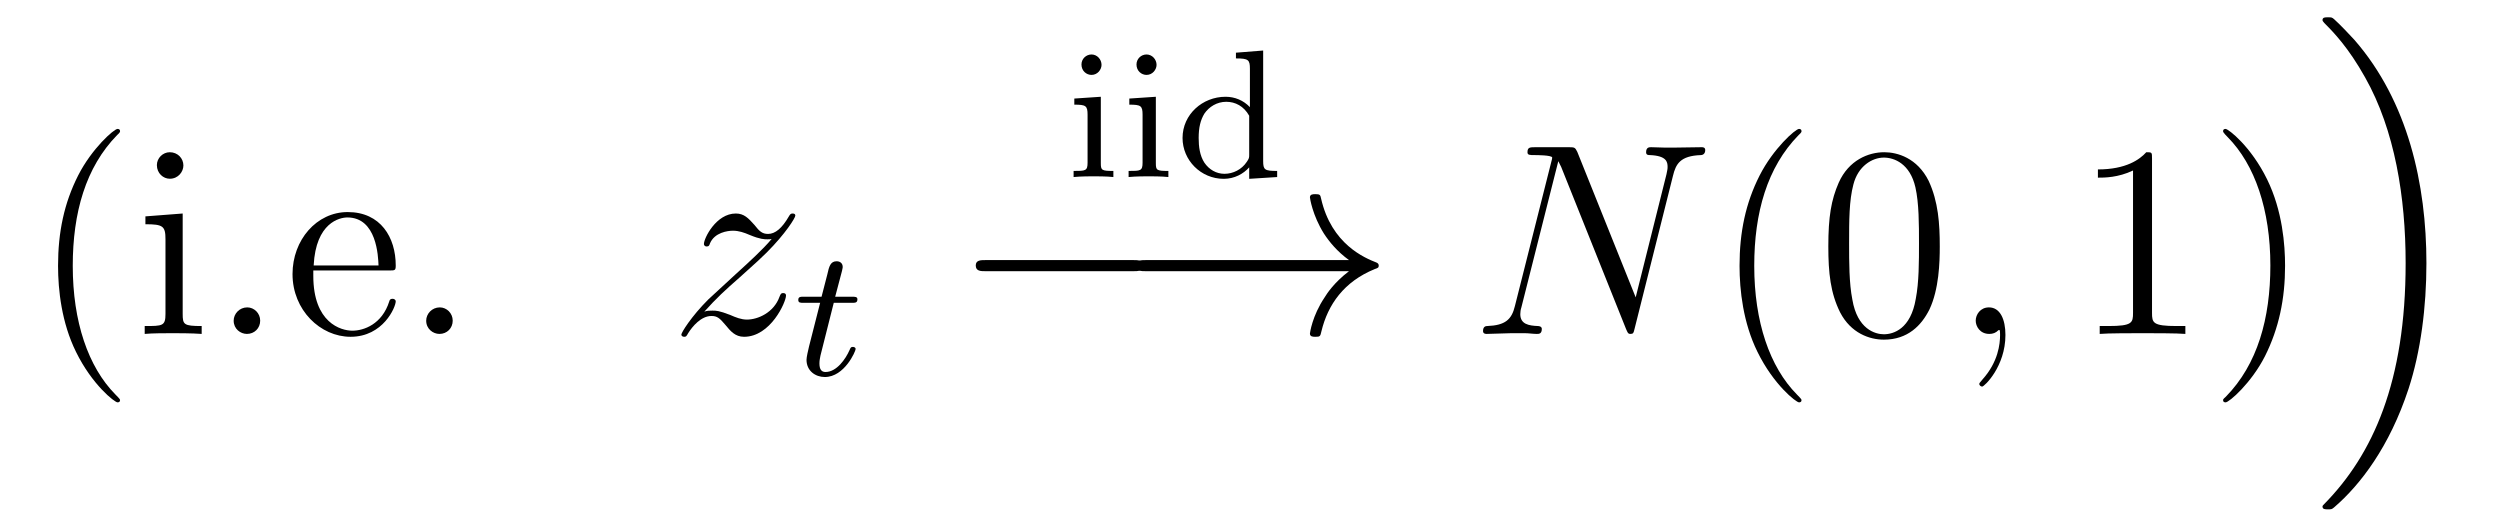 <?xml version='1.0'?>
<!-- This file was generated by dvisvgm 1.9.2 -->
<svg height='23pt' version='1.1' viewBox='0 -23 109 23' width='109pt' xmlns='http://www.w3.org/2000/svg' xmlns:xlink='http://www.w3.org/1999/xlink'>
<g id='page1'>
<g transform='matrix(1 0 0 1 -131 644)'>
<path d='M136.234 -649.551C136.234 -649.582 136.234 -649.598 136.031 -649.801C134.844 -651.004 134.172 -652.973 134.172 -655.41C134.172 -657.723 134.734 -659.707 136.109 -661.113C136.234 -661.223 136.234 -661.254 136.234 -661.285C136.234 -661.363 136.172 -661.379 136.125 -661.379C135.969 -661.379 135 -660.519 134.406 -659.348C133.797 -658.145 133.531 -656.879 133.531 -655.41C133.531 -654.348 133.688 -652.926 134.313 -651.66C135.016 -650.223 136 -649.457 136.125 -649.457C136.172 -649.457 136.234 -649.473 136.234 -649.551ZM138.996 -659.785C138.996 -660.098 138.746 -660.363 138.402 -660.363C138.105 -660.363 137.84 -660.113 137.84 -659.801C137.84 -659.441 138.121 -659.207 138.402 -659.207C138.777 -659.207 138.996 -659.52 138.996 -659.785ZM137.34 -657.566V-657.223C138.105 -657.223 138.215 -657.144 138.215 -656.566V-653.316C138.215 -652.785 138.09 -652.785 137.309 -652.785V-652.441C137.652 -652.473 138.215 -652.473 138.559 -652.473C138.699 -652.473 139.387 -652.473 139.793 -652.441V-652.785C139.012 -652.785 138.965 -652.848 138.965 -653.316V-657.691L137.34 -657.566ZM142.344 -653.019C142.344 -653.348 142.078 -653.598 141.781 -653.598C141.438 -653.598 141.188 -653.316 141.188 -653.019C141.188 -652.66 141.484 -652.441 141.766 -652.441C142.094 -652.441 142.344 -652.691 142.344 -653.019ZM147.957 -655.207C148.223 -655.207 148.254 -655.207 148.254 -655.426C148.254 -656.645 147.598 -657.754 146.16 -657.754C144.801 -657.754 143.754 -656.535 143.754 -655.051C143.754 -653.473 144.973 -652.316 146.285 -652.316C147.707 -652.316 148.254 -653.613 148.254 -653.863C148.254 -653.926 148.191 -653.973 148.113 -653.973C148.02 -653.973 147.988 -653.926 147.973 -653.863C147.66 -652.863 146.863 -652.582 146.363 -652.582C145.863 -652.582 144.66 -652.926 144.66 -654.973V-655.207H147.957ZM144.676 -655.426C144.77 -657.301 145.816 -657.519 146.145 -657.519C147.426 -657.519 147.488 -655.832 147.504 -655.426H144.676ZM150.738 -653.019C150.738 -653.348 150.473 -653.598 150.176 -653.598C149.832 -653.598 149.582 -653.316 149.582 -653.019C149.582 -652.66 149.879 -652.441 150.16 -652.441C150.488 -652.441 150.738 -652.691 150.738 -653.019ZM151.789 -652.441' fill-rule='evenodd'/>
<path d='M161.707 -653.41C162.223 -653.988 162.629 -654.363 163.238 -654.894C163.941 -655.52 164.254 -655.816 164.426 -655.988C165.254 -656.816 165.676 -657.504 165.676 -657.598C165.676 -657.691 165.582 -657.691 165.551 -657.691C165.473 -657.691 165.441 -657.645 165.395 -657.566C165.098 -657.051 164.801 -656.801 164.488 -656.801C164.238 -656.801 164.113 -656.91 163.895 -657.191C163.629 -657.488 163.441 -657.691 163.082 -657.691C162.223 -657.691 161.691 -656.613 161.691 -656.363C161.691 -656.332 161.707 -656.254 161.816 -656.254C161.91 -656.254 161.926 -656.301 161.957 -656.394C162.16 -656.863 162.723 -656.941 162.957 -656.941C163.207 -656.941 163.441 -656.863 163.691 -656.754C164.145 -656.566 164.332 -656.566 164.457 -656.566C164.535 -656.566 164.598 -656.566 164.645 -656.582C164.254 -656.113 163.613 -655.535 163.082 -655.051L161.879 -653.941C161.145 -653.207 160.707 -652.504 160.707 -652.41C160.707 -652.348 160.77 -652.316 160.832 -652.316C160.91 -652.316 160.926 -652.332 161.004 -652.473C161.191 -652.77 161.566 -653.223 162.02 -653.223C162.27 -653.223 162.379 -653.129 162.629 -652.832C162.848 -652.566 163.051 -652.316 163.441 -652.316C164.598 -652.316 165.27 -653.832 165.27 -654.113C165.27 -654.16 165.254 -654.223 165.144 -654.223C165.051 -654.223 165.035 -654.176 164.988 -654.066C164.738 -653.363 164.035 -653.066 163.566 -653.066C163.316 -653.066 163.082 -653.16 162.832 -653.27C162.348 -653.457 162.223 -653.457 162.066 -653.457C161.941 -653.457 161.816 -653.457 161.707 -653.41ZM165.59 -652.441' fill-rule='evenodd'/>
<path d='M167.352 -653.797H168.133C168.289 -653.797 168.383 -653.797 168.383 -653.953C168.383 -654.063 168.273 -654.063 168.148 -654.063H167.414L167.711 -655.188C167.742 -655.312 167.742 -655.359 167.742 -655.359C167.742 -655.531 167.617 -655.609 167.477 -655.609C167.211 -655.609 167.148 -655.391 167.07 -655.031L166.82 -654.063H166.055C165.898 -654.063 165.805 -654.063 165.805 -653.922C165.805 -653.797 165.898 -653.797 166.039 -653.797H166.758L166.273 -651.891C166.227 -651.703 166.164 -651.422 166.164 -651.312C166.164 -650.828 166.555 -650.562 166.961 -650.562C167.82 -650.562 168.305 -651.687 168.305 -651.781C168.305 -651.859 168.227 -651.875 168.18 -651.875C168.102 -651.875 168.086 -651.844 168.039 -651.734C167.867 -651.344 167.477 -650.781 166.992 -650.781C166.82 -650.781 166.727 -650.891 166.727 -651.156C166.727 -651.312 166.758 -651.391 166.773 -651.5L167.352 -653.797ZM168.598 -650.641' fill-rule='evenodd'/>
<path d='M179.027 -664.172C179.027 -664.406 178.84 -664.625 178.59 -664.625C178.356 -664.625 178.152 -664.437 178.152 -664.188C178.152 -663.906 178.371 -663.734 178.59 -663.734C178.855 -663.734 179.027 -663.969 179.027 -664.172ZM177.84 -662.703V-662.437C178.34 -662.437 178.418 -662.391 178.418 -662V-659.906C178.418 -659.547 178.324 -659.547 177.809 -659.547V-659.281C178.121 -659.313 178.574 -659.313 178.684 -659.313C178.793 -659.313 179.262 -659.313 179.543 -659.281V-659.547C179.027 -659.547 178.996 -659.578 178.996 -659.891V-662.781L177.84 -662.703ZM181.426 -664.172C181.426 -664.406 181.238 -664.625 180.988 -664.625C180.754 -664.625 180.551 -664.437 180.551 -664.188C180.551 -663.906 180.77 -663.734 180.988 -663.734C181.254 -663.734 181.426 -663.969 181.426 -664.172ZM180.238 -662.703V-662.437C180.738 -662.437 180.816 -662.391 180.816 -662V-659.906C180.816 -659.547 180.723 -659.547 180.207 -659.547V-659.281C180.519 -659.313 180.973 -659.313 181.082 -659.313C181.191 -659.313 181.66 -659.313 181.941 -659.281V-659.547C181.426 -659.547 181.395 -659.578 181.395 -659.891V-662.781L180.238 -662.703ZM184.887 -664.703V-664.453C185.434 -664.453 185.496 -664.391 185.496 -664V-662.328C185.215 -662.625 184.84 -662.781 184.434 -662.781C183.434 -662.781 182.559 -662.016 182.559 -660.984C182.559 -660.016 183.355 -659.203 184.356 -659.203C184.824 -659.203 185.215 -659.422 185.465 -659.703V-659.203L186.684 -659.281V-659.547C186.137 -659.547 186.074 -659.594 186.074 -659.984V-664.797L184.887 -664.703ZM185.465 -660.266C185.465 -660.125 185.465 -660.094 185.355 -659.937C185.137 -659.609 184.762 -659.422 184.387 -659.422C184.027 -659.422 183.715 -659.609 183.512 -659.906C183.309 -660.219 183.262 -660.609 183.262 -660.984C183.262 -661.437 183.34 -661.766 183.512 -662.047C183.715 -662.344 184.059 -662.562 184.465 -662.562C184.855 -662.562 185.23 -662.375 185.465 -661.953V-660.266ZM186.957 -659.281' fill-rule='evenodd'/>
<path d='M180.418 -655.176C180.621 -655.176 180.824 -655.176 180.824 -655.426C180.824 -655.66 180.621 -655.66 180.418 -655.66H173.965C173.762 -655.66 173.543 -655.66 173.543 -655.426C173.543 -655.176 173.762 -655.176 173.965 -655.176H180.418ZM181.797 -652.441' fill-rule='evenodd'/>
<path d='M189.816 -655.176C189.16 -654.676 188.848 -654.191 188.754 -654.035C188.207 -653.223 188.113 -652.473 188.113 -652.457C188.113 -652.316 188.254 -652.316 188.348 -652.316C188.551 -652.316 188.566 -652.332 188.613 -652.551C188.895 -653.723 189.598 -654.723 190.941 -655.269C191.082 -655.316 191.113 -655.332 191.113 -655.426C191.113 -655.504 191.051 -655.535 191.019 -655.551C190.504 -655.754 189.051 -656.348 188.598 -658.348C188.566 -658.504 188.551 -658.535 188.348 -658.535C188.254 -658.535 188.113 -658.535 188.113 -658.395C188.113 -658.363 188.223 -657.613 188.723 -656.816C188.957 -656.457 189.301 -656.035 189.816 -655.66H180.957C180.754 -655.66 180.535 -655.66 180.535 -655.426C180.535 -655.176 180.754 -655.176 180.957 -655.176H189.816ZM191.875 -652.441' fill-rule='evenodd'/>
<path d='M203.941 -659.332C204.066 -659.848 204.254 -660.207 205.16 -660.238C205.192 -660.238 205.348 -660.254 205.348 -660.457C205.348 -660.582 205.238 -660.582 205.192 -660.582C204.942 -660.582 204.332 -660.566 204.097 -660.566H203.536C203.363 -660.566 203.144 -660.582 202.988 -660.582C202.91 -660.582 202.77 -660.582 202.77 -660.363C202.77 -660.238 202.864 -660.238 202.942 -660.238C203.66 -660.207 203.707 -659.941 203.707 -659.723C203.707 -659.613 203.692 -659.582 203.66 -659.41L202.316 -654.035L199.77 -660.379C199.675 -660.566 199.66 -660.582 199.41 -660.582H197.957C197.707 -660.582 197.598 -660.582 197.598 -660.363C197.598 -660.238 197.692 -660.238 197.91 -660.238C197.972 -660.238 198.676 -660.238 198.676 -660.129C198.676 -660.113 198.66 -660.004 198.644 -659.973L197.051 -653.66C196.91 -653.066 196.628 -652.816 195.847 -652.785C195.785 -652.785 195.66 -652.77 195.66 -652.566C195.66 -652.441 195.785 -652.441 195.816 -652.441C196.051 -652.441 196.66 -652.473 196.895 -652.473H197.473C197.645 -652.473 197.848 -652.441 198.004 -652.441C198.097 -652.441 198.223 -652.441 198.223 -652.66C198.223 -652.77 198.097 -652.785 198.05 -652.785C197.66 -652.801 197.285 -652.863 197.285 -653.301C197.285 -653.394 197.3 -653.504 197.332 -653.598L198.942 -659.973C199.004 -659.863 199.004 -659.832 199.067 -659.723L201.894 -652.66C201.958 -652.52 201.973 -652.441 202.082 -652.441C202.207 -652.441 202.223 -652.473 202.27 -652.676L203.941 -659.332ZM204.473 -652.441' fill-rule='evenodd'/>
<path d='M209.546 -649.551C209.546 -649.582 209.546 -649.598 209.344 -649.801C208.157 -651.004 207.485 -652.973 207.485 -655.41C207.485 -657.723 208.046 -659.707 209.422 -661.113C209.546 -661.223 209.546 -661.254 209.546 -661.285C209.546 -661.363 209.484 -661.379 209.437 -661.379C209.281 -661.379 208.313 -660.519 207.719 -659.348C207.109 -658.145 206.844 -656.879 206.844 -655.41C206.844 -654.348 207 -652.926 207.625 -651.66C208.328 -650.223 209.312 -649.457 209.437 -649.457C209.484 -649.457 209.546 -649.473 209.546 -649.551ZM215.574 -656.254C215.574 -657.238 215.512 -658.207 215.09 -659.113C214.59 -660.113 213.731 -660.363 213.152 -660.363C212.465 -660.363 211.606 -660.02 211.168 -659.035C210.84 -658.285 210.715 -657.551 210.715 -656.254C210.715 -655.098 210.809 -654.223 211.23 -653.379C211.699 -652.473 212.512 -652.191 213.137 -652.191C214.183 -652.191 214.777 -652.816 215.122 -653.504C215.543 -654.395 215.574 -655.566 215.574 -656.254ZM213.137 -652.426C212.761 -652.426 211.98 -652.644 211.762 -653.941C211.621 -654.66 211.621 -655.566 211.621 -656.394C211.621 -657.379 211.621 -658.254 211.808 -658.957C212.011 -659.754 212.621 -660.129 213.137 -660.129C213.59 -660.129 214.277 -659.863 214.512 -658.832C214.668 -658.145 214.668 -657.207 214.668 -656.394C214.668 -655.598 214.668 -654.691 214.528 -653.973C214.309 -652.66 213.559 -652.426 213.137 -652.426ZM216.109 -652.441' fill-rule='evenodd'/>
<path d='M218.437 -652.395C218.437 -653.082 218.203 -653.598 217.718 -653.598C217.344 -653.598 217.141 -653.285 217.141 -653.019C217.141 -652.77 217.328 -652.441 217.734 -652.441C217.891 -652.441 218.016 -652.488 218.125 -652.598C218.141 -652.613 218.156 -652.613 218.172 -652.613C218.203 -652.613 218.203 -652.457 218.203 -652.395C218.203 -652.004 218.125 -651.223 217.438 -650.457C217.297 -650.301 217.297 -650.285 217.297 -650.254C217.297 -650.207 217.36 -650.145 217.422 -650.145C217.516 -650.145 218.437 -651.02 218.437 -652.395ZM219.348 -652.441' fill-rule='evenodd'/>
<path d='M224.828 -660.082C224.828 -660.363 224.828 -660.363 224.578 -660.363C224.297 -660.051 223.703 -659.613 222.469 -659.613V-659.254C222.75 -659.254 223.344 -659.254 224 -659.566V-653.363C224 -652.926 223.969 -652.785 222.922 -652.785H222.547V-652.441C222.875 -652.473 224.032 -652.473 224.422 -652.473C224.813 -652.473 225.953 -652.473 226.282 -652.441V-652.785H225.906C224.86 -652.785 224.828 -652.926 224.828 -653.363V-660.082ZM230.629 -655.41C230.629 -656.316 230.52 -657.801 229.848 -659.176C229.145 -660.613 228.16 -661.379 228.035 -661.379C227.988 -661.379 227.926 -661.363 227.926 -661.285C227.926 -661.254 227.926 -661.223 228.128 -661.02C229.316 -659.816 229.988 -657.848 229.988 -655.426C229.988 -653.113 229.426 -651.113 228.05 -649.707C227.926 -649.598 227.926 -649.582 227.926 -649.551C227.926 -649.473 227.988 -649.457 228.035 -649.457C228.192 -649.457 229.16 -650.301 229.754 -651.473C230.363 -652.691 230.629 -653.973 230.629 -655.41ZM231.828 -652.441' fill-rule='evenodd'/>
<path d='M236.792 -655.527C236.792 -658.949 235.996 -662.574 233.652 -665.262C233.48 -665.449 233.042 -665.918 232.762 -666.168C232.668 -666.246 232.652 -666.246 232.496 -666.246C232.372 -666.246 232.261 -666.246 232.261 -666.121C232.261 -666.074 232.325 -666.027 232.34 -665.996C232.746 -665.59 233.387 -664.934 234.121 -663.621C235.418 -661.324 235.886 -658.387 235.886 -655.527C235.886 -650.355 234.464 -647.184 232.325 -645.012C232.292 -644.98 232.261 -644.949 232.261 -644.918C232.261 -644.793 232.372 -644.793 232.496 -644.793C232.652 -644.793 232.668 -644.793 232.777 -644.887C233.918 -645.871 235.183 -647.527 236.011 -650.043C236.543 -651.668 236.792 -653.605 236.792 -655.527ZM238.918 -665.762' fill-rule='evenodd'/>
</g>
</g>
</svg>
